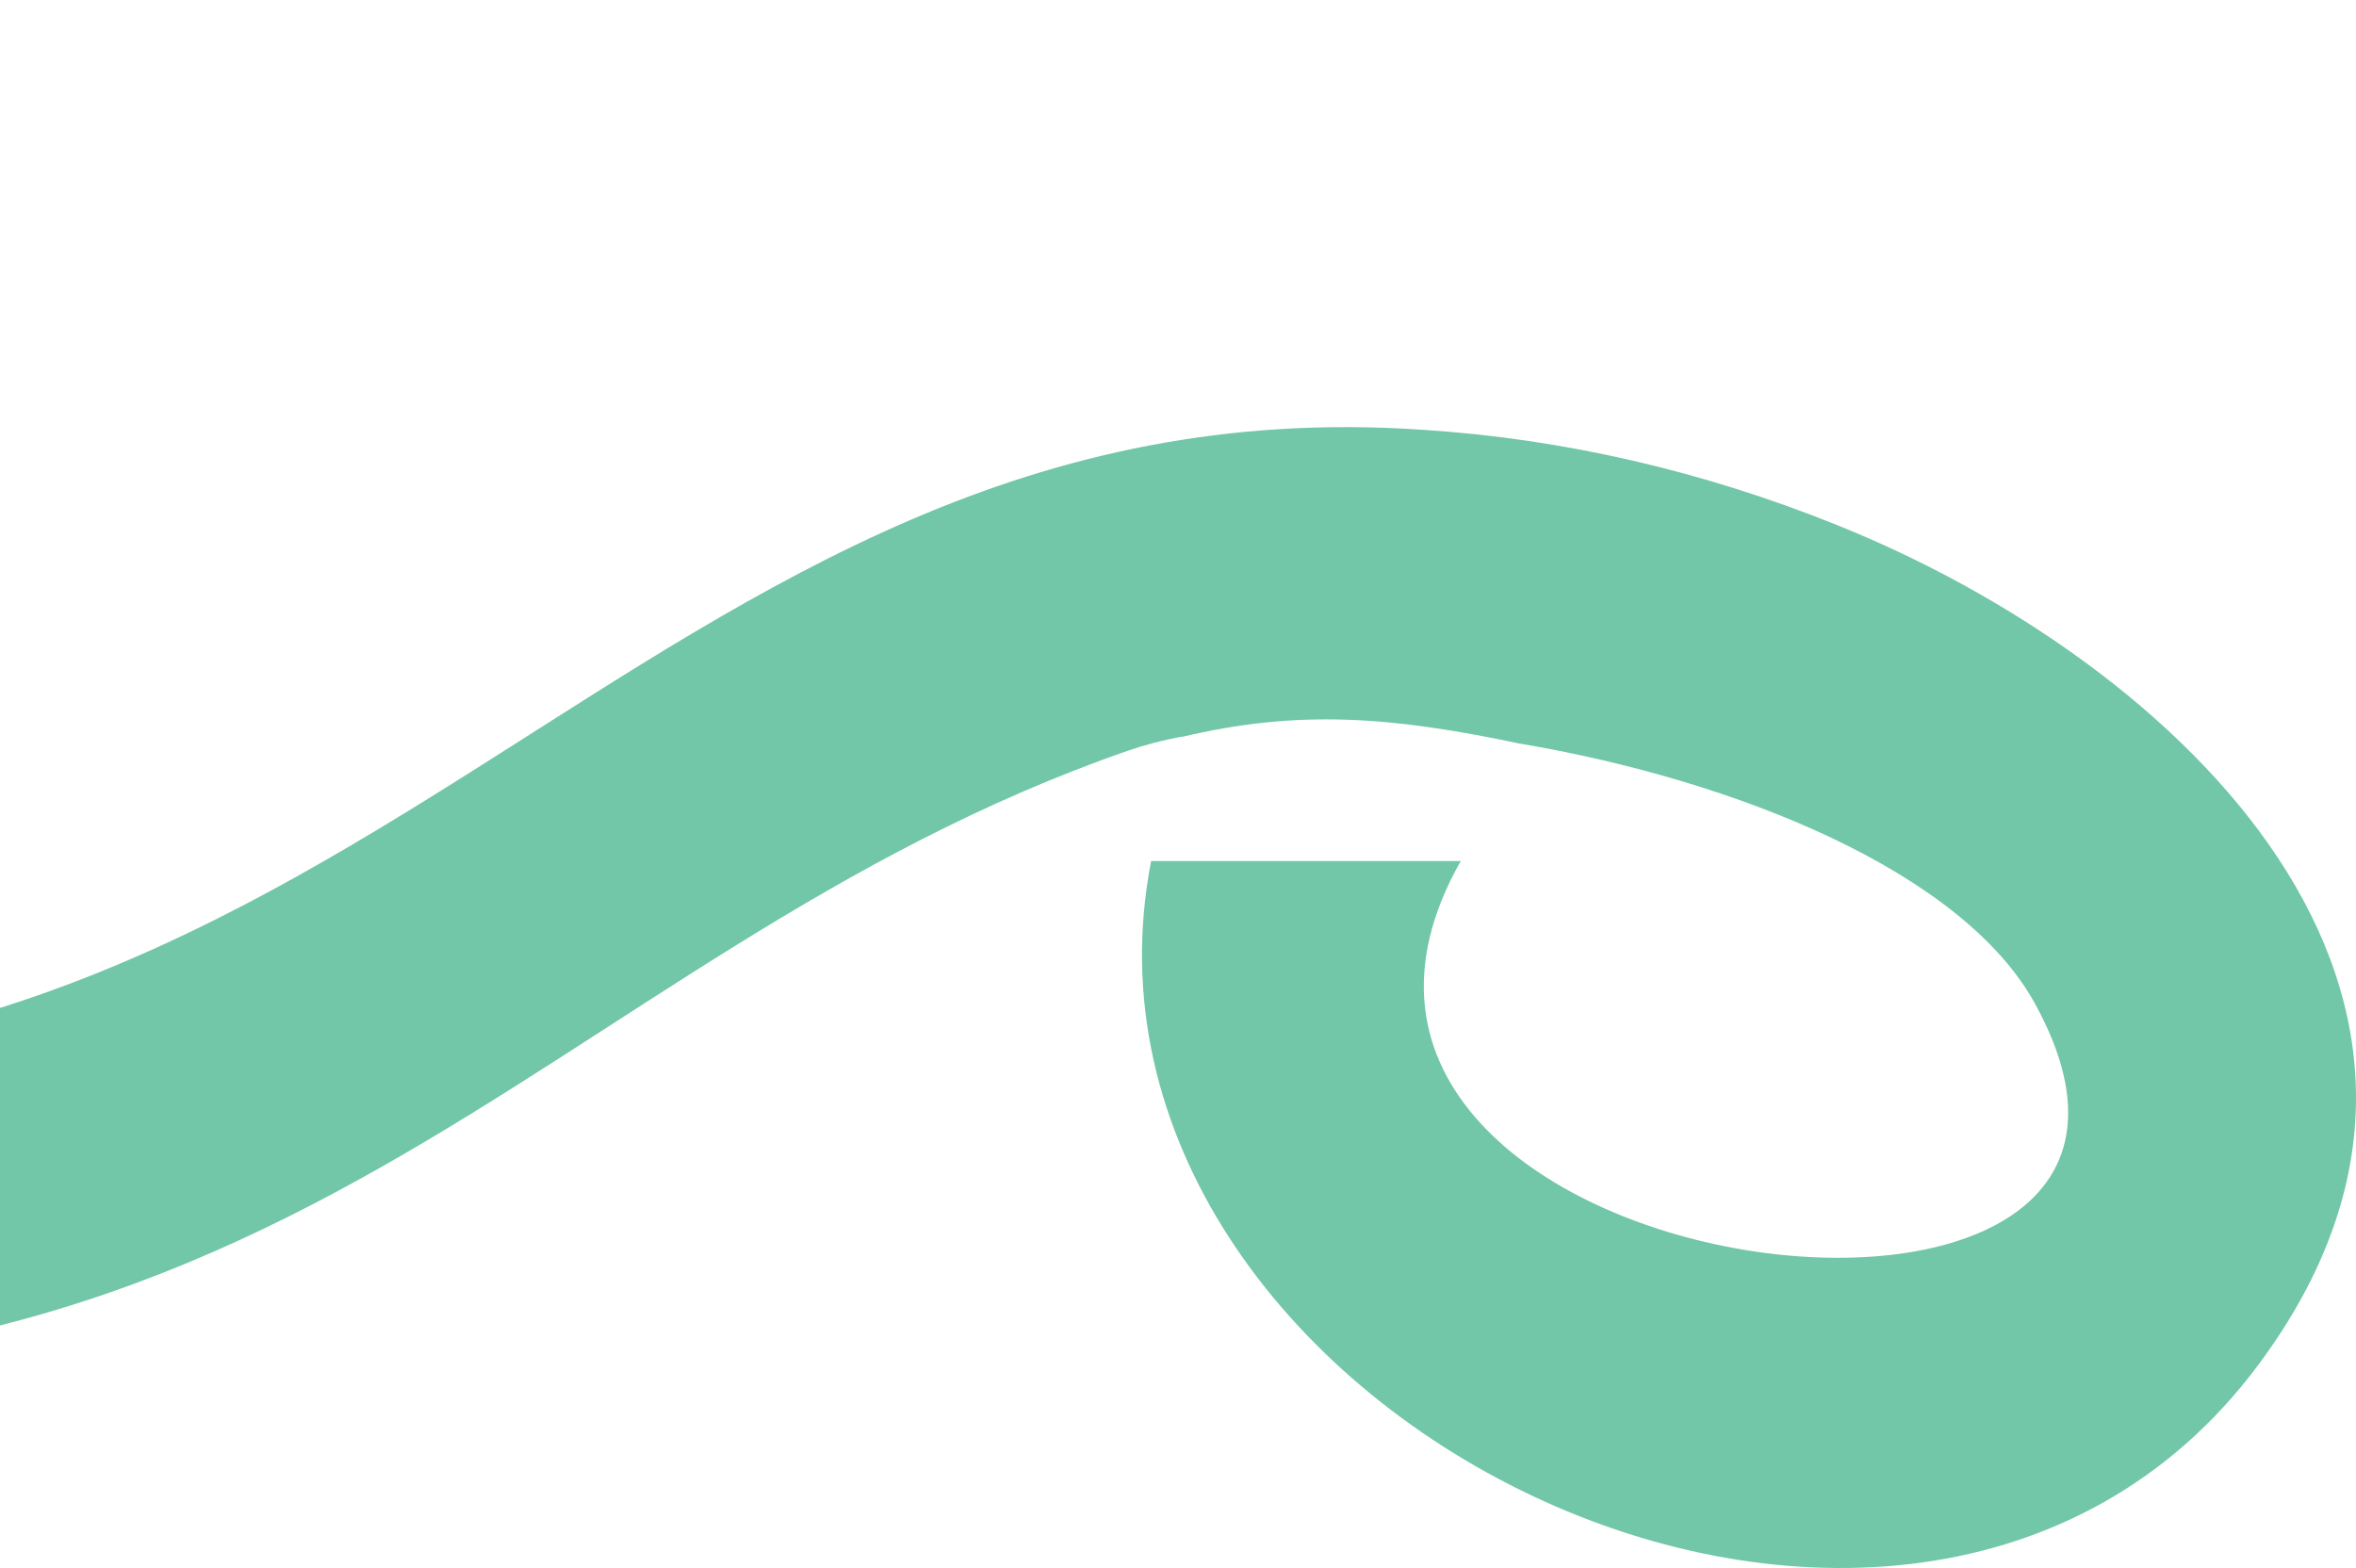 <svg xmlns="http://www.w3.org/2000/svg" width="314" height="209" viewBox="0 0 314 209" fill="none"><path fill-rule="evenodd" clip-rule="evenodd" d="M244.729 69.941H244.719C290.207 88.157 337.579 132.89 300.918 182.006C254.098 244.734 139.146 188.066 153.42 114.764C172.219 114.764 172.508 114.764 194.686 114.764C162.232 171.906 301.944 189.439 271.18 133.711C261.516 116.207 231.548 104.009 202.483 99.098C185.37 95.492 173.021 94.537 157.47 98.234L157.485 98.186C154.938 98.677 152.574 99.281 150.44 100.021C72.084 127.18 38.267 194.496 -76.525 180.268C-158.245 170.154 -171.069 92.934 -178.916 21.872C-179.891 10.873 -172.249 1.12 -161.844 0.089C-151.44 -0.942 -142.214 7.138 -141.239 18.137C-135.914 66.708 -131.565 133.279 -72.451 140.506C48.809 155.338 84.322 50.03 189.659 57.29C208.533 58.499 227.096 62.854 244.729 69.941Z" fill="#71C7A8"></path></svg>
